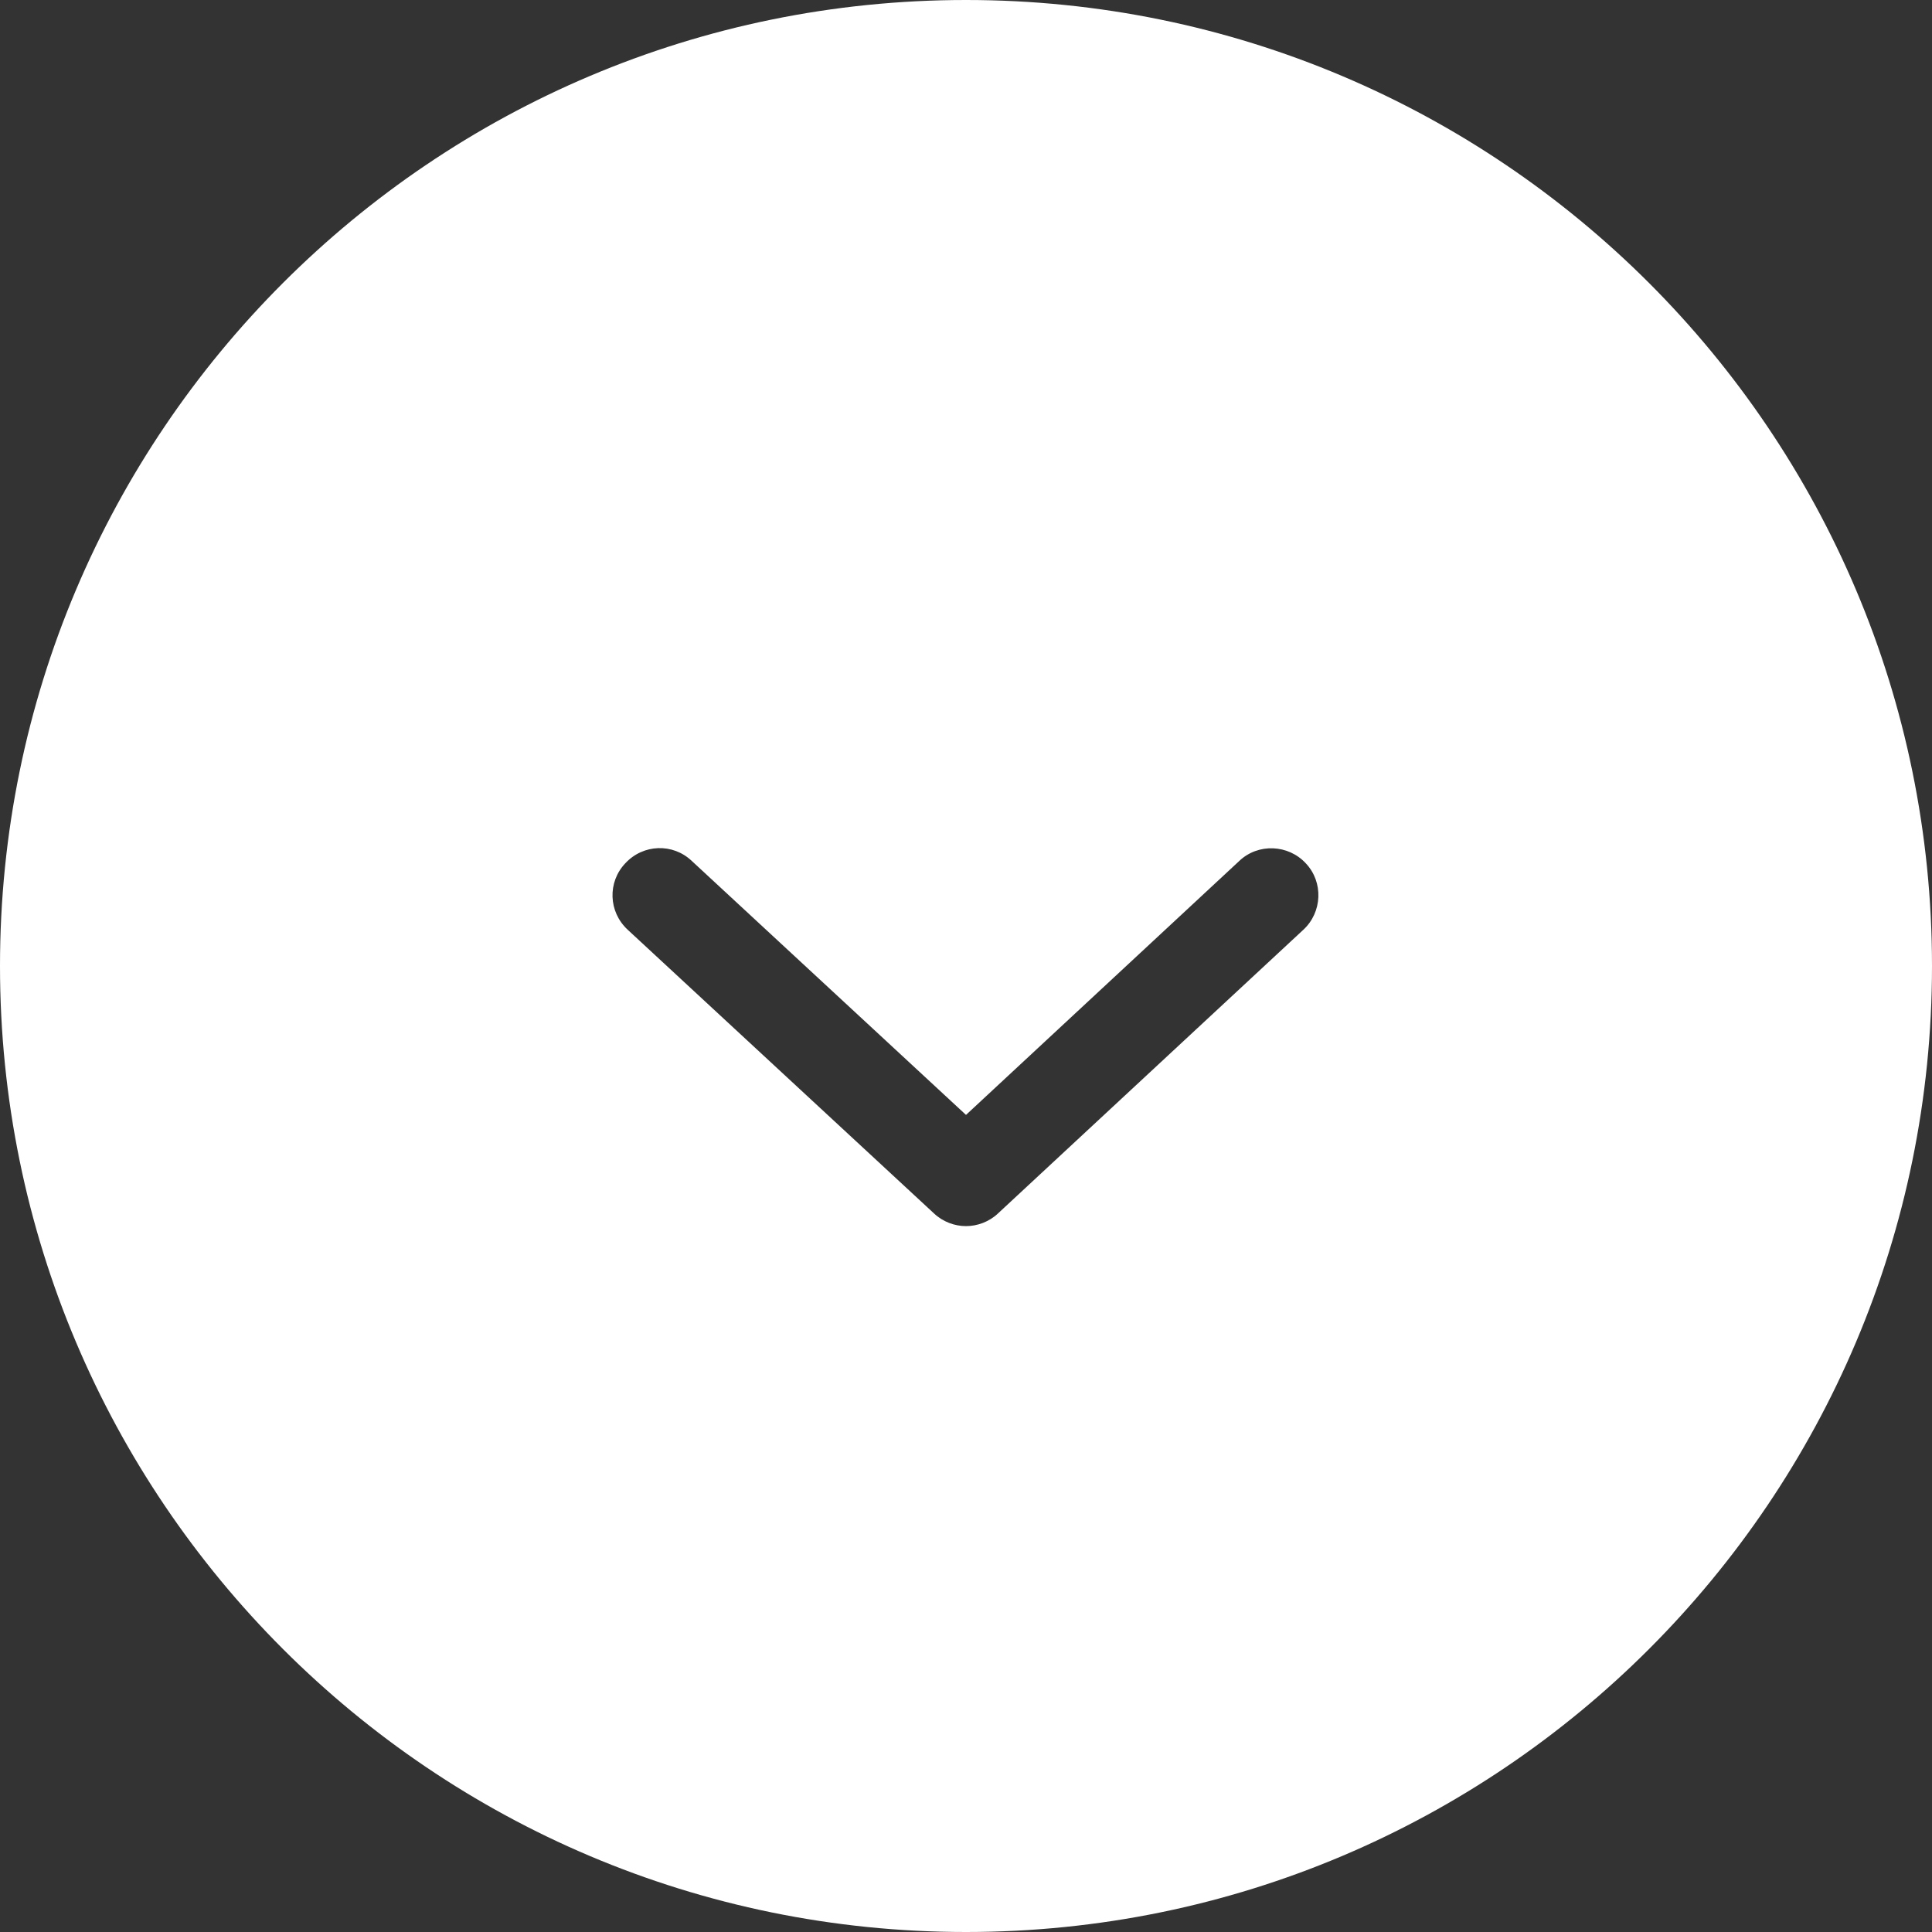 <?xml version="1.0" encoding="UTF-8"?><svg id="_レイヤー_1" xmlns="http://www.w3.org/2000/svg" viewBox="0 0 41 41"><rect x="0" y="0" width="41" height="41" fill="#333333" stroke="none"/><defs><style>.cls-1{fill:#fff;stroke-width:0px;}</style></defs><path class="cls-1" d="M20.5,0C9.18,0,0,9.18,0,20.5s9.18,20.5,20.5,20.5,20.5-9.18,20.5-20.5S31.82,0,20.5,0ZM27.66,19.73l-6.48,6.02c-.19.18-.44.27-.68.27s-.49-.09-.68-.27l-6.5-6.02c-.41-.38-.43-1.01-.05-1.41.38-.41,1.01-.43,1.41-.05l5.82,5.39,5.8-5.39c.4-.38,1.04-.35,1.41.05.38.4.35,1.04-.05,1.41Z"/></svg>